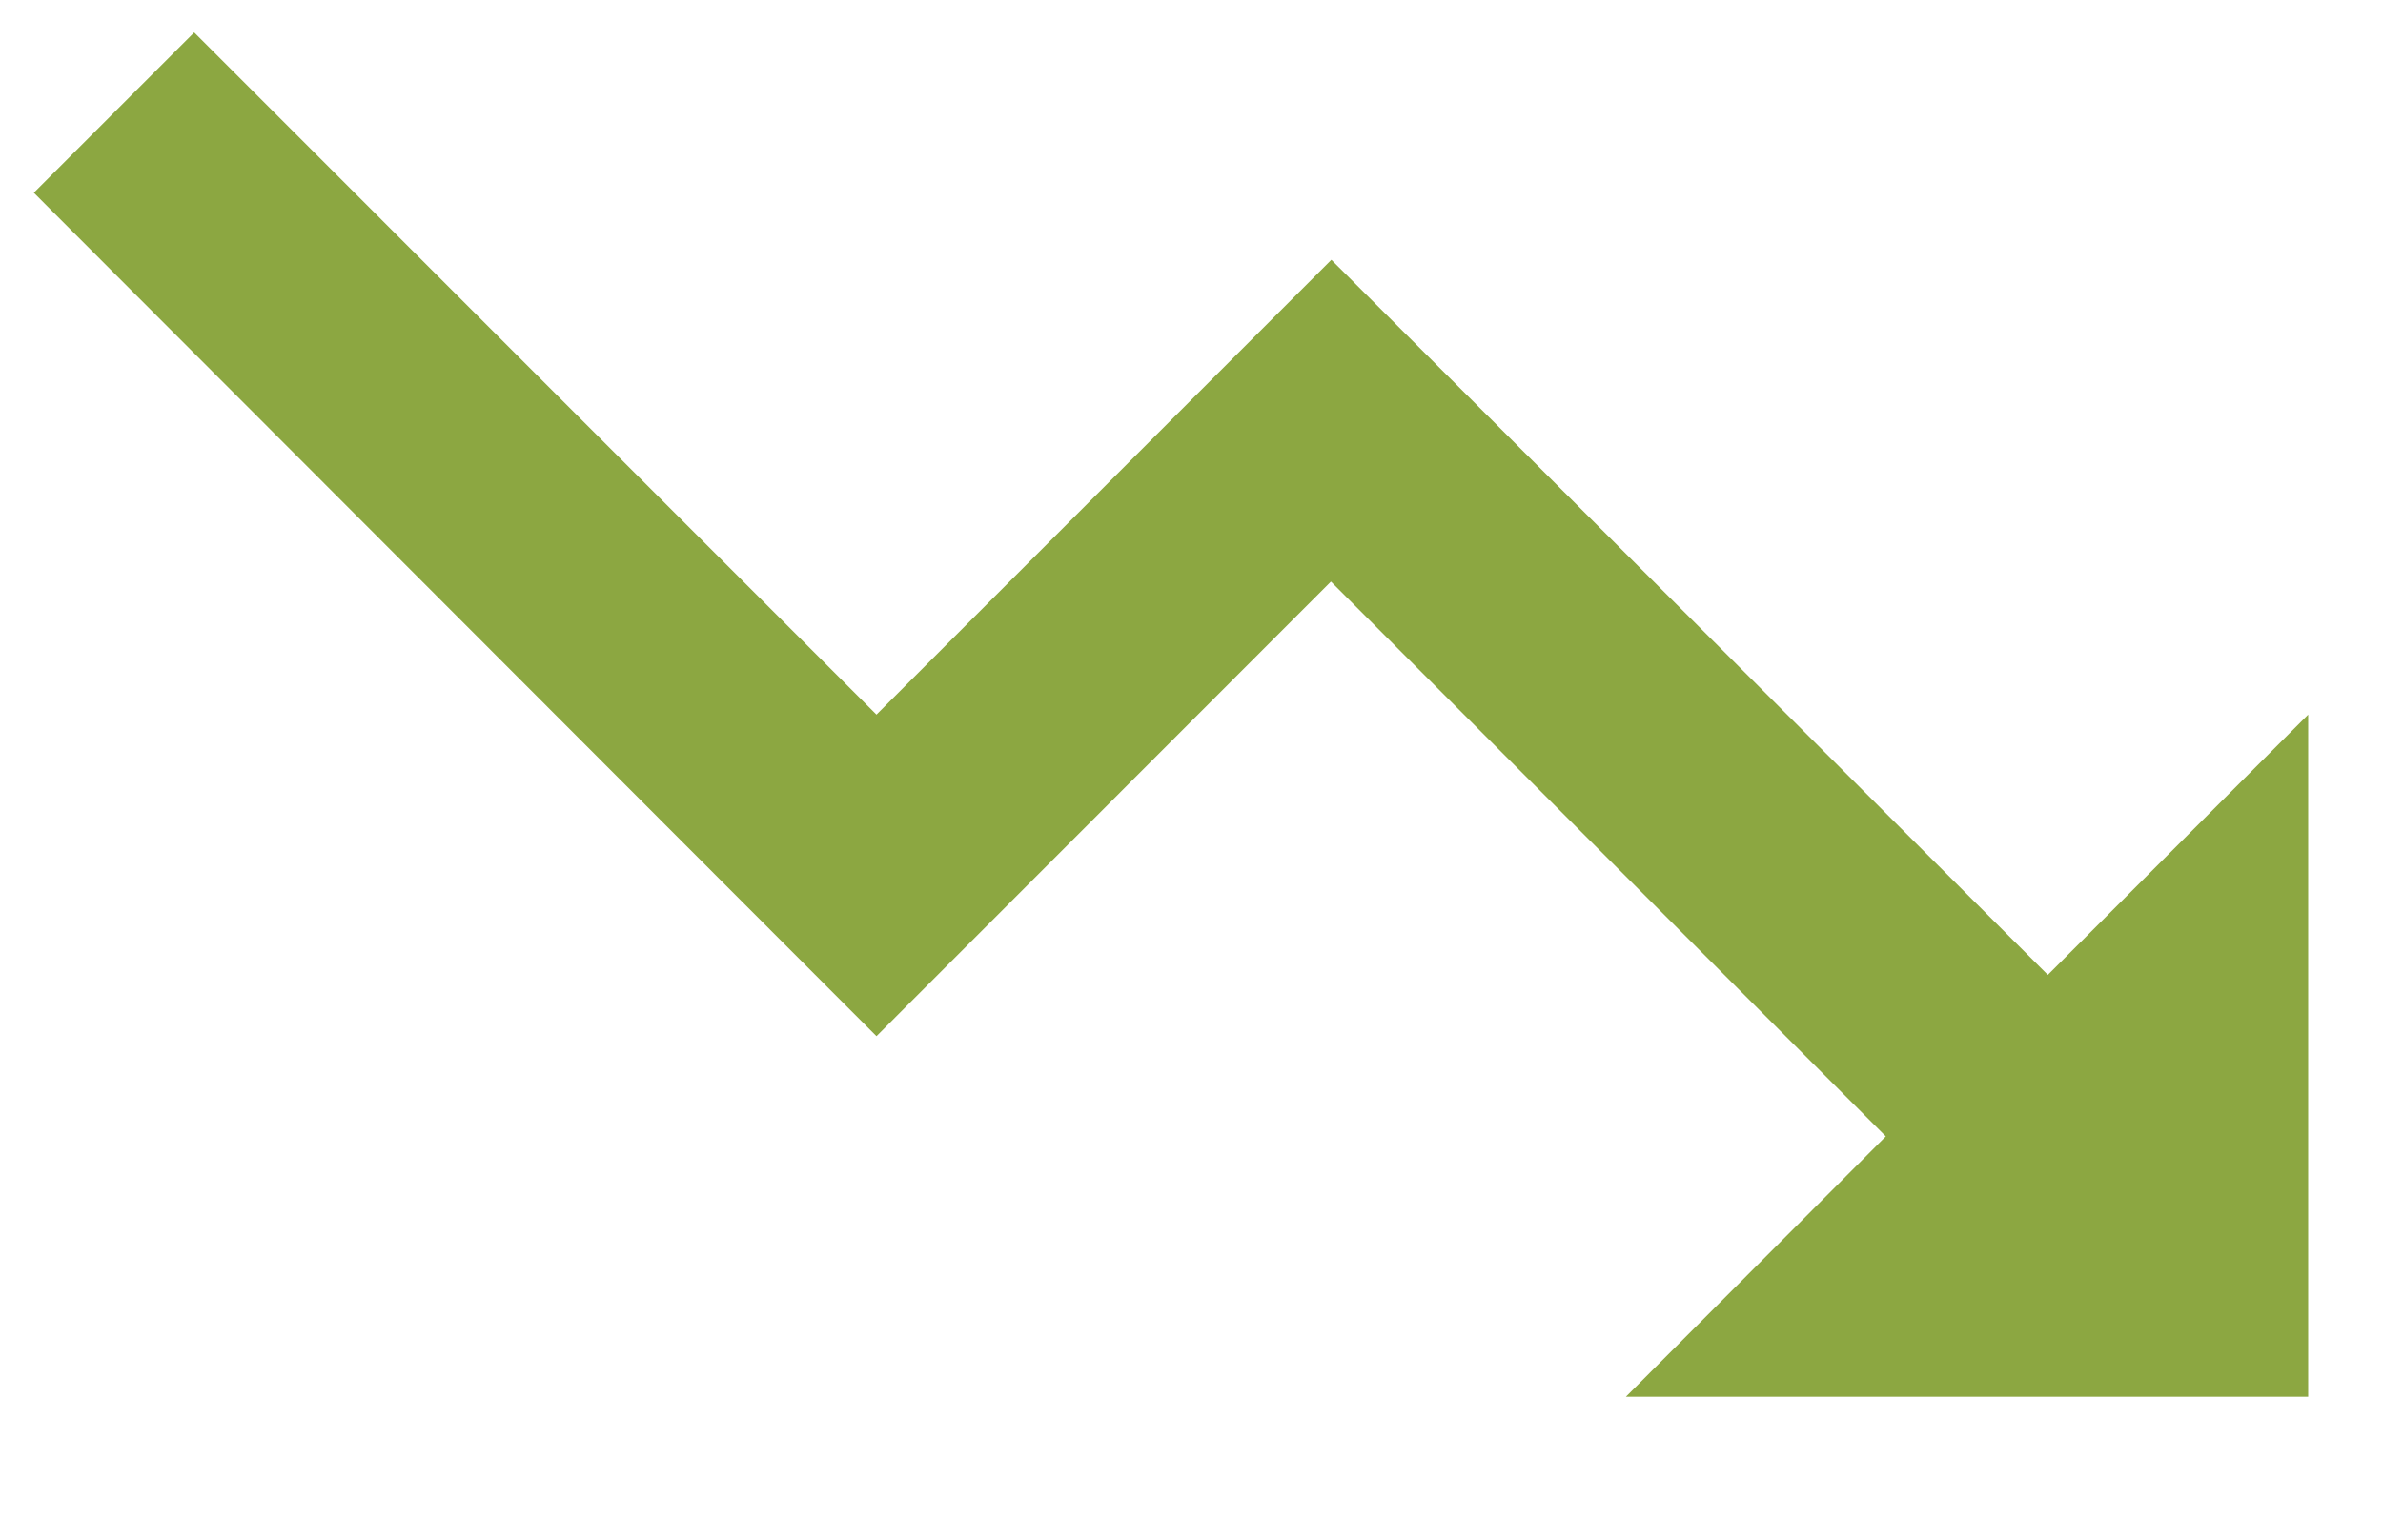 <?xml version="1.0" encoding="UTF-8"?>
<!DOCTYPE svg PUBLIC "-//W3C//DTD SVG 1.1//EN" "http://www.w3.org/Graphics/SVG/1.1/DTD/svg11.dtd">
<!-- Creator: CorelDRAW SE (OEM-Version) -->
<svg xmlns="http://www.w3.org/2000/svg" xml:space="preserve" width="26.194mm" height="16.933mm" version="1.1" style="shape-rendering:geometricPrecision; text-rendering:geometricPrecision; image-rendering:optimizeQuality; fill-rule:evenodd; clip-rule:evenodd"
viewBox="0 0 470.77 304.33"
 xmlns:xlink="http://www.w3.org/1999/xlink">
 <defs>
  <style type="text/css">
   <![CDATA[
    .fil1 {fill:none}
    .fil0 {fill:#8CA741}
   ]]>
  </style>
   <clipPath id="id0">
    <path d="M-0 0l470.77 0 0 304.33 -470.77 0 0 -304.33z"/>
   </clipPath>
 </defs>
 <g id="Ebene_x0020_1">
  <g>
  </g>
  <g style="clip-path:url(#id0)">
   <g>
    <path class="fil0" d="M770.29 -83.46c-123.98,0.11 -224.45,100.69 -224.45,224.66 0,124.05 100.61,224.66 224.66,224.66 124.06,0 224.66,-100.61 224.66,-224.66 -0,-0.03 -0,-0.09 -0,-0.12 0,-123.99 -100.55,-224.54 -224.55,-224.54 -0.08,0 -0.25,0 -0.33,0l0 -0zm225.1 629.04c-7.47,0.81 -15.05,1.25 -22.58,1.25 -112.34,0 -203.45,-91.11 -203.45,-203.45 0,-103.62 77.89,-190.7 180.87,-202.18 0,-0.01 0,0.03 0,0.03 0,99.21 -80.46,179.68 -179.68,179.68 0,0 -0.04,0 -0.04,0l224.88 224.67z"/>
    <polygon class="fil1" points="500.93,-128.38 1040.1,-128.38 1040.1,410.79 500.93,410.79 "/>
    <polygon class="fil0" points="781.74,28.89 748.05,28.89 748.05,163.68 865.99,234.44 882.84,206.81 781.74,146.83 "/>
    <polygon class="fil0" points="1197.37,96.28 1309.69,208.6 1422.03,96.28 "/>
    <polygon class="fil1" points="1040.1,-128.38 1579.28,-128.38 1579.28,410.79 1040.1,410.79 "/>
    <polygon class="fil0" points="1961.18,186.13 1848.86,73.81 1736.52,186.13 "/>
    <polygon class="fil1" points="2118.45,410.79 1579.28,410.79 1579.28,-128.38 2118.45,-128.38 "/>
    <polygon class="fil0" points="-217.98,6.41 -166.62,57.87 -276.24,167.49 -366.02,77.66 -532.49,244.32 -500.81,276 -366.02,141.21 -276.15,231.07 -134.62,89.77 -83.18,141.21 -83.18,6.41 "/>
    <polygon class="fil1" points="-577.41,-128.38 -38.24,-128.38 -38.24,410.79 -577.41,410.79 "/>
    <polygon class="fil0" points="321.2,276 372.55,224.55 262.93,114.92 173.15,204.75 6.68,38.09 38.36,6.41 173.15,141.21 263.02,51.34 404.56,192.64 455.99,141.21 455.99,276 "/>
    <polygon class="fil1" points="-38.24,-128.38 500.93,-128.38 500.93,410.79 -38.24,410.79 "/>
    <polygon class="fil1" points="2118.45,-128.38 2657.62,-128.38 2657.62,410.79 2118.45,410.79 "/>
    <polygon class="fil0" points="2388.03,259.59 2526.87,343.4 2490.03,185.49 2612.7,79.24 2451.18,65.53 2388.03,-83.46 2324.89,65.49 2163.37,79.2 2286.03,185.46 2249.2,343.36 "/>
    <polygon class="fil1" points="2118.45,-128.38 2657.62,-128.38 2657.62,410.79 2118.45,410.79 "/>
    <path class="fil0" d="M3151.85 79.2l-161.52 -13.92 -63.12 -148.74 -63.14 148.95 -161.52 13.71 122.66 106.25 -36.84 157.9 138.84 -83.8 138.84 83.8 -36.59 -157.9 122.39 -106.25zm-224.64 138.37l-84.48 51.01 22.47 -96.15 -74.58 -64.7 98.4 -8.53 38.18 -90.5 38.42 90.77 98.4 8.53 -74.56 64.64 22.47 96.15 -84.73 -51.22z"/>
    <polygon class="fil1" points="2657.62,-128.38 3196.79,-128.38 3196.79,410.79 2657.62,410.79 "/>
   </g>
  </g>
  <polygon class="fil1" points="-0,0 470.77,0 470.77,304.33 -0,304.33 "/>
 </g>
</svg>
